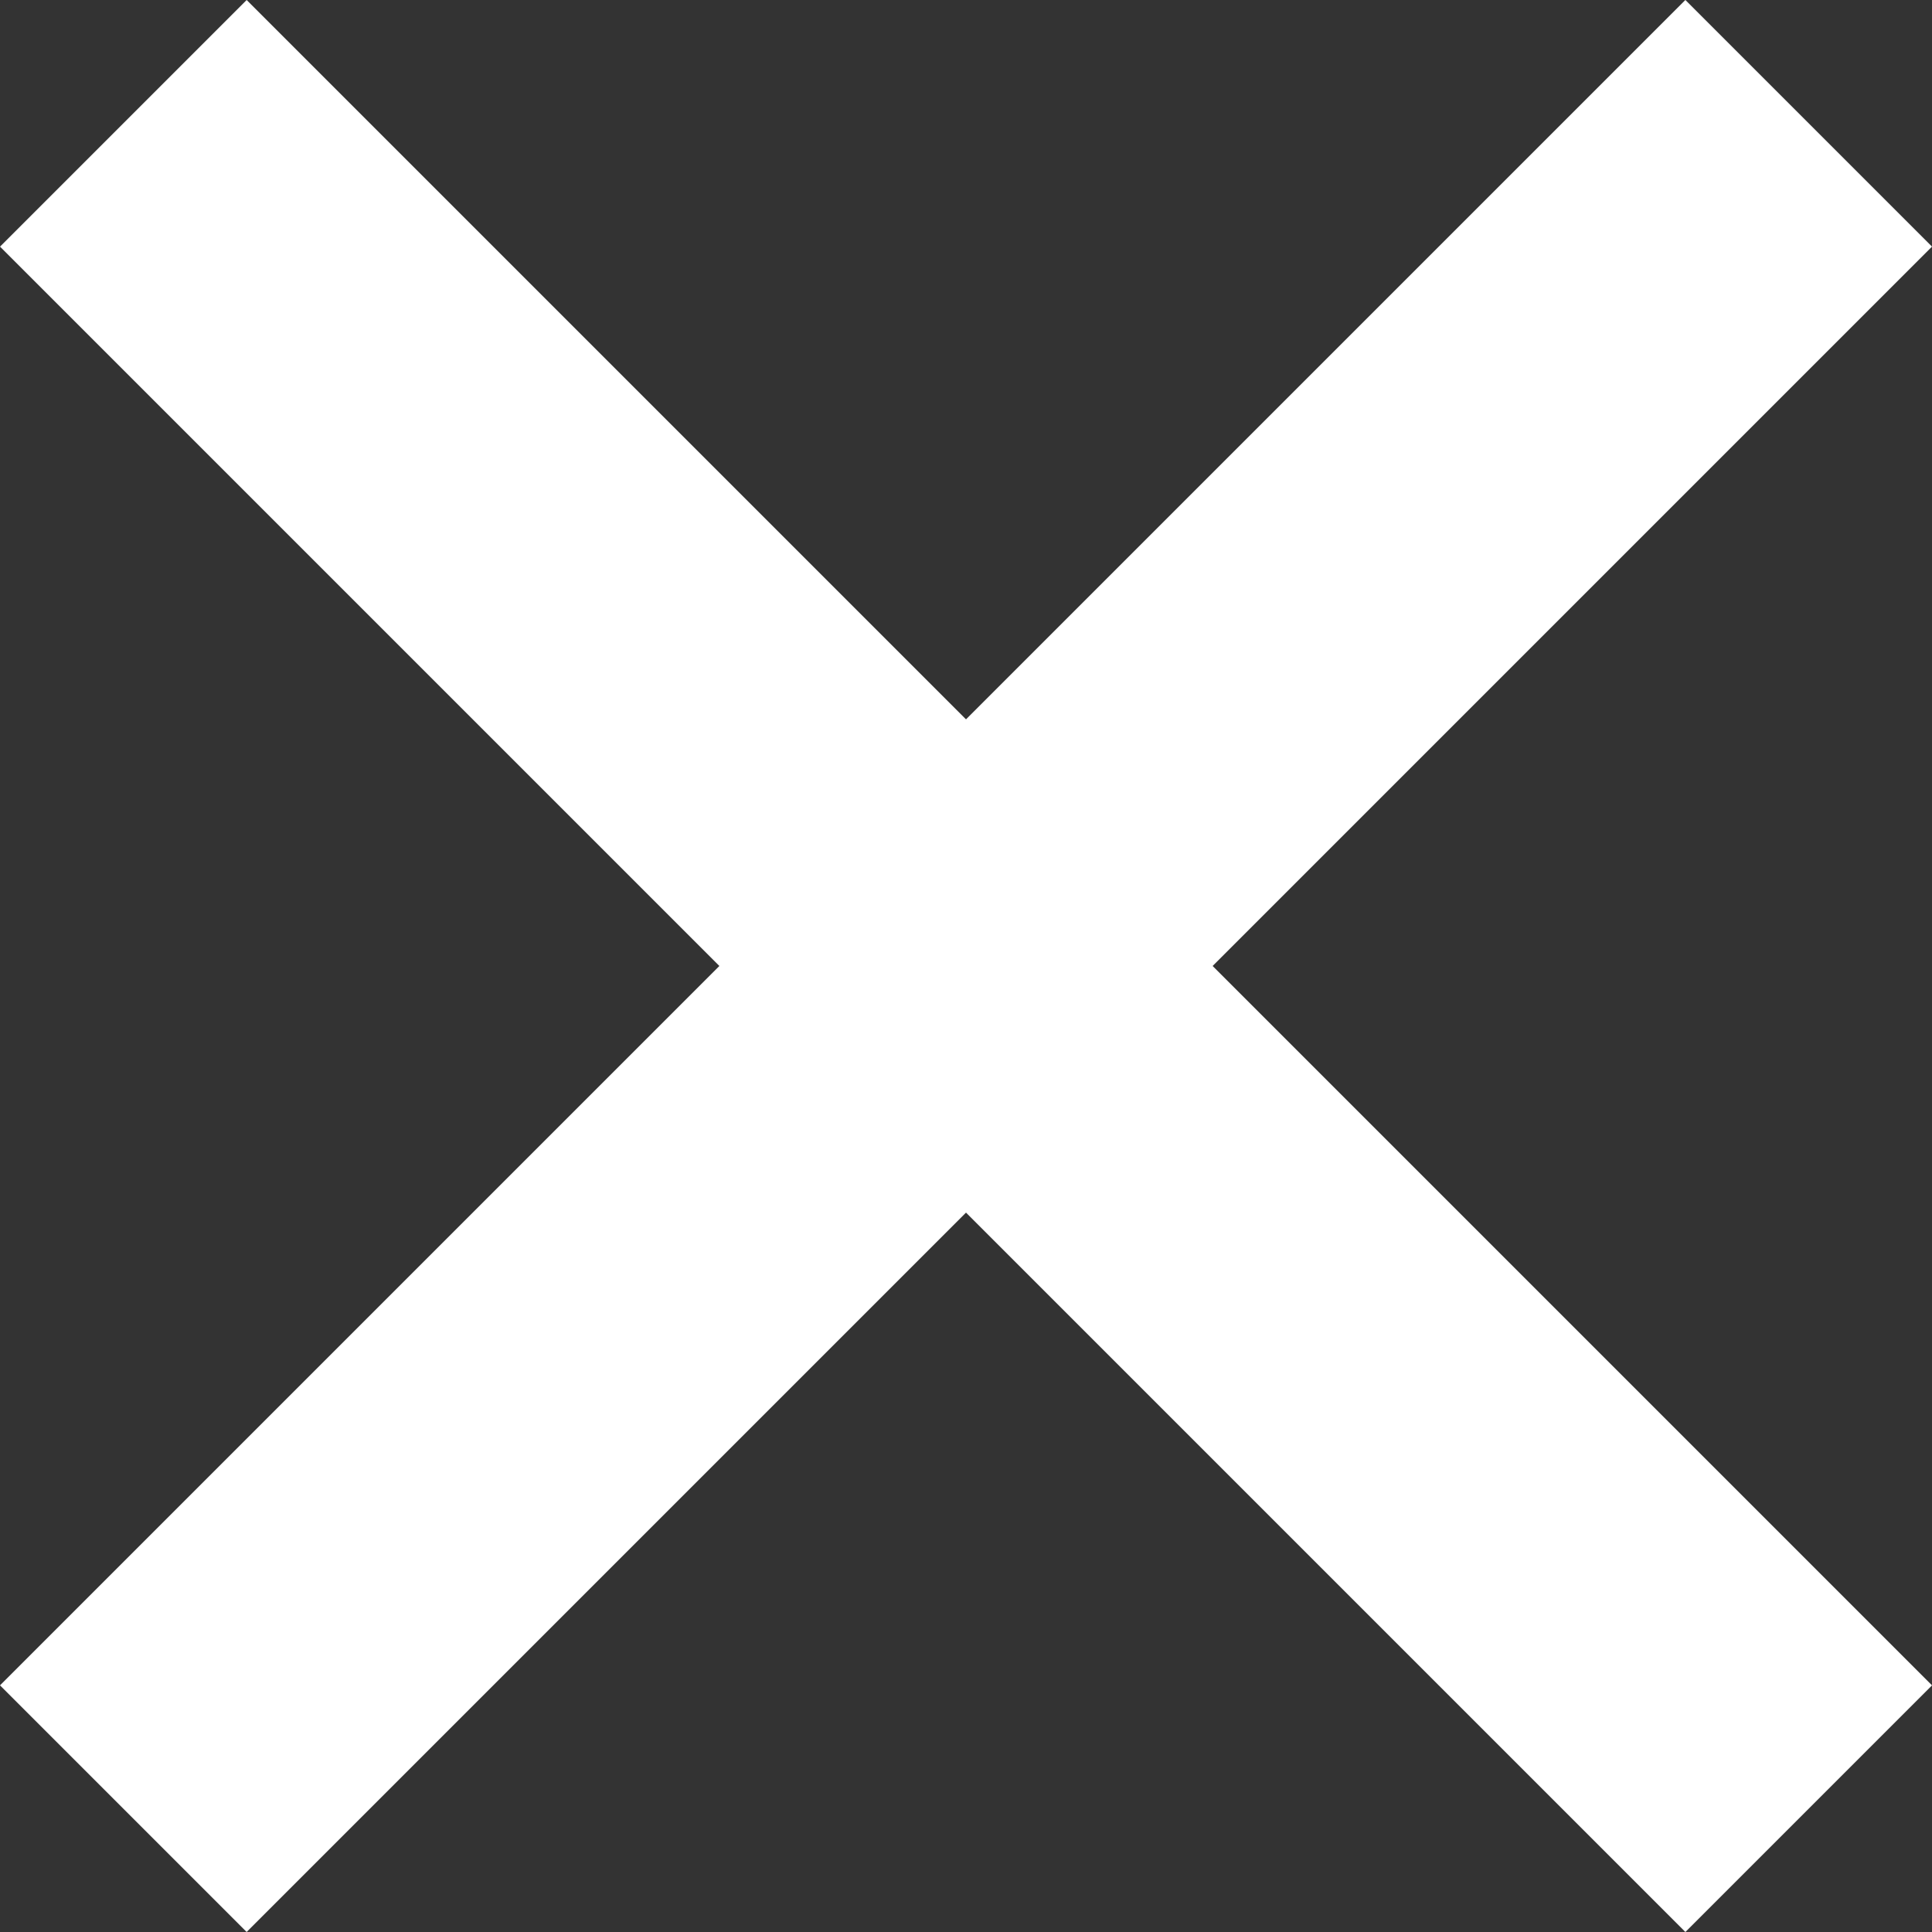 <svg xmlns="http://www.w3.org/2000/svg" width="33.234" height="33.234" viewBox="0 0 33.234 33.234">
  <rect x="0" y="0" width="33.234" height="33.234" fill="#333333" stroke="none"/>
  <g id="Group_105" data-name="Group 105" transform="translate(-1511.736 -90.737)">
    <rect id="Rectangle_60" data-name="Rectangle 60" width="41" height="6" transform="translate(1515.979 90.737) rotate(45)" fill="#fff"/>
    <rect id="Rectangle_61" data-name="Rectangle 61" width="41" height="6" transform="translate(1511.736 119.728) rotate(-45)" fill="#fff"/>
  </g>
</svg>
